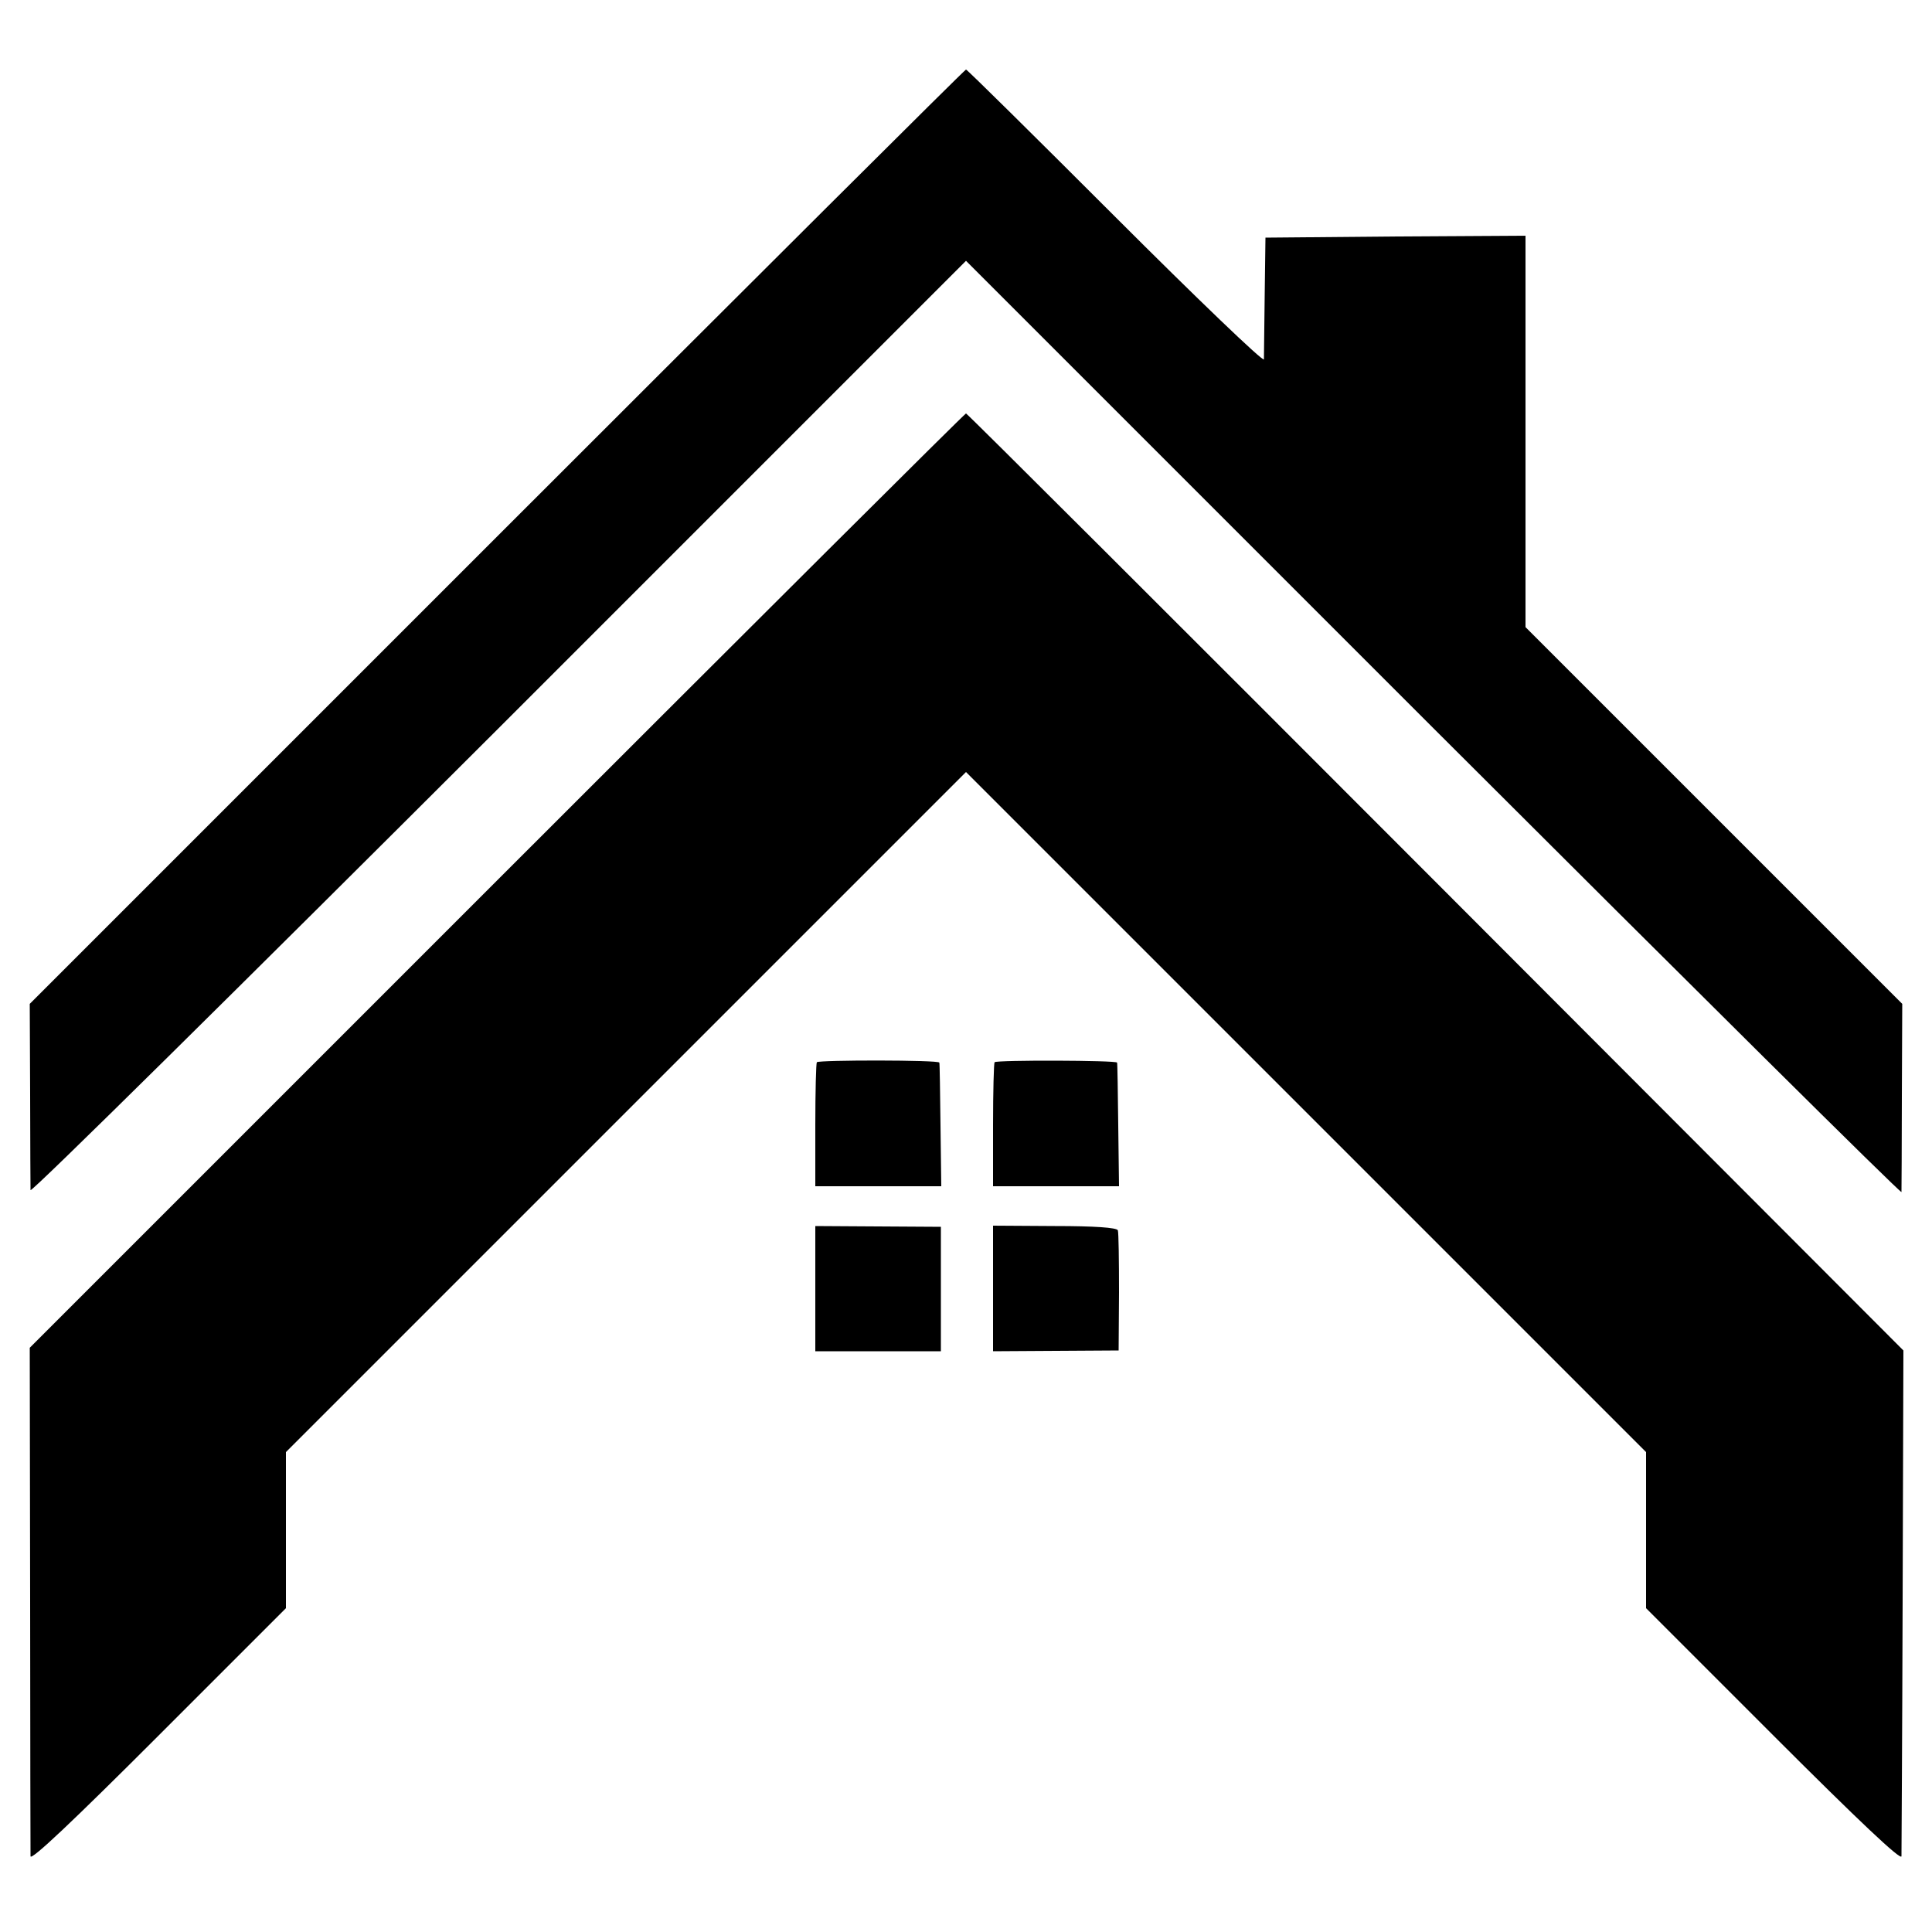 <?xml version="1.0" standalone="no"?>
<!DOCTYPE svg PUBLIC "-//W3C//DTD SVG 20010904//EN"
 "http://www.w3.org/TR/2001/REC-SVG-20010904/DTD/svg10.dtd">
<svg version="1.0" xmlns="http://www.w3.org/2000/svg"
 width="500pt" height="500pt" viewBox="0 0 500 500"
 preserveAspectRatio="xMidYMid meet">
<g transform="translate(0,500) scale(0.1,-0.1)"
fill="#000000" stroke="none">
<path d="M1286 3611 l-1209 -1209 1 -234 c0 -128 1 -240 1 -248 1 -8 545 530
1211 1195 l1210 1210 1210 -1210 c666 -665 1210 -1205 1211 -1200 0 6 1 117 1
248 l1 239 -488 488 -487 487 0 507 0 506 -337 -2 -336 -3 -2 -150 c-1 -82 -2
-157 -2 -165 -1 -8 -173 157 -384 368 -210 210 -384 382 -387 382 -3 0 -549
-544 -1214 -1209z"/>
<path d="M1286 2721 l-1209 -1209 1 -649 c0 -356 1 -656 1 -667 1 -12 109 90
331 312 l330 330 0 202 0 202 880 880 880 880 880 -880 880 -880 0 -202 0
-202 330 -330 c220 -220 330 -324 331 -312 0 11 2 309 3 664 l2 645 -1211
1213 c-665 666 -1212 1212 -1215 1212 -3 0 -549 -544 -1214 -1209z"/>
<path d="M2114 2251 c-2 -2 -4 -76 -4 -163 l0 -158 163 0 163 0 -2 158 c-1 86
-2 159 -3 162 -1 7 -311 7 -317 1z"/>
<path d="M2574 2251 c-2 -2 -4 -76 -4 -163 l0 -158 163 0 163 0 -2 158 c-1 86
-2 159 -3 162 -1 6 -311 7 -317 1z"/>
<path d="M2110 1665 l0 -162 163 0 162 0 0 161 0 161 -163 1 -162 1 0 -162z"/>
<path d="M2570 1666 l0 -163 163 1 162 1 1 150 c0 83 -1 155 -3 161 -3 7 -60
11 -163 11 l-160 1 0 -162z"/>
</g>
</svg>
